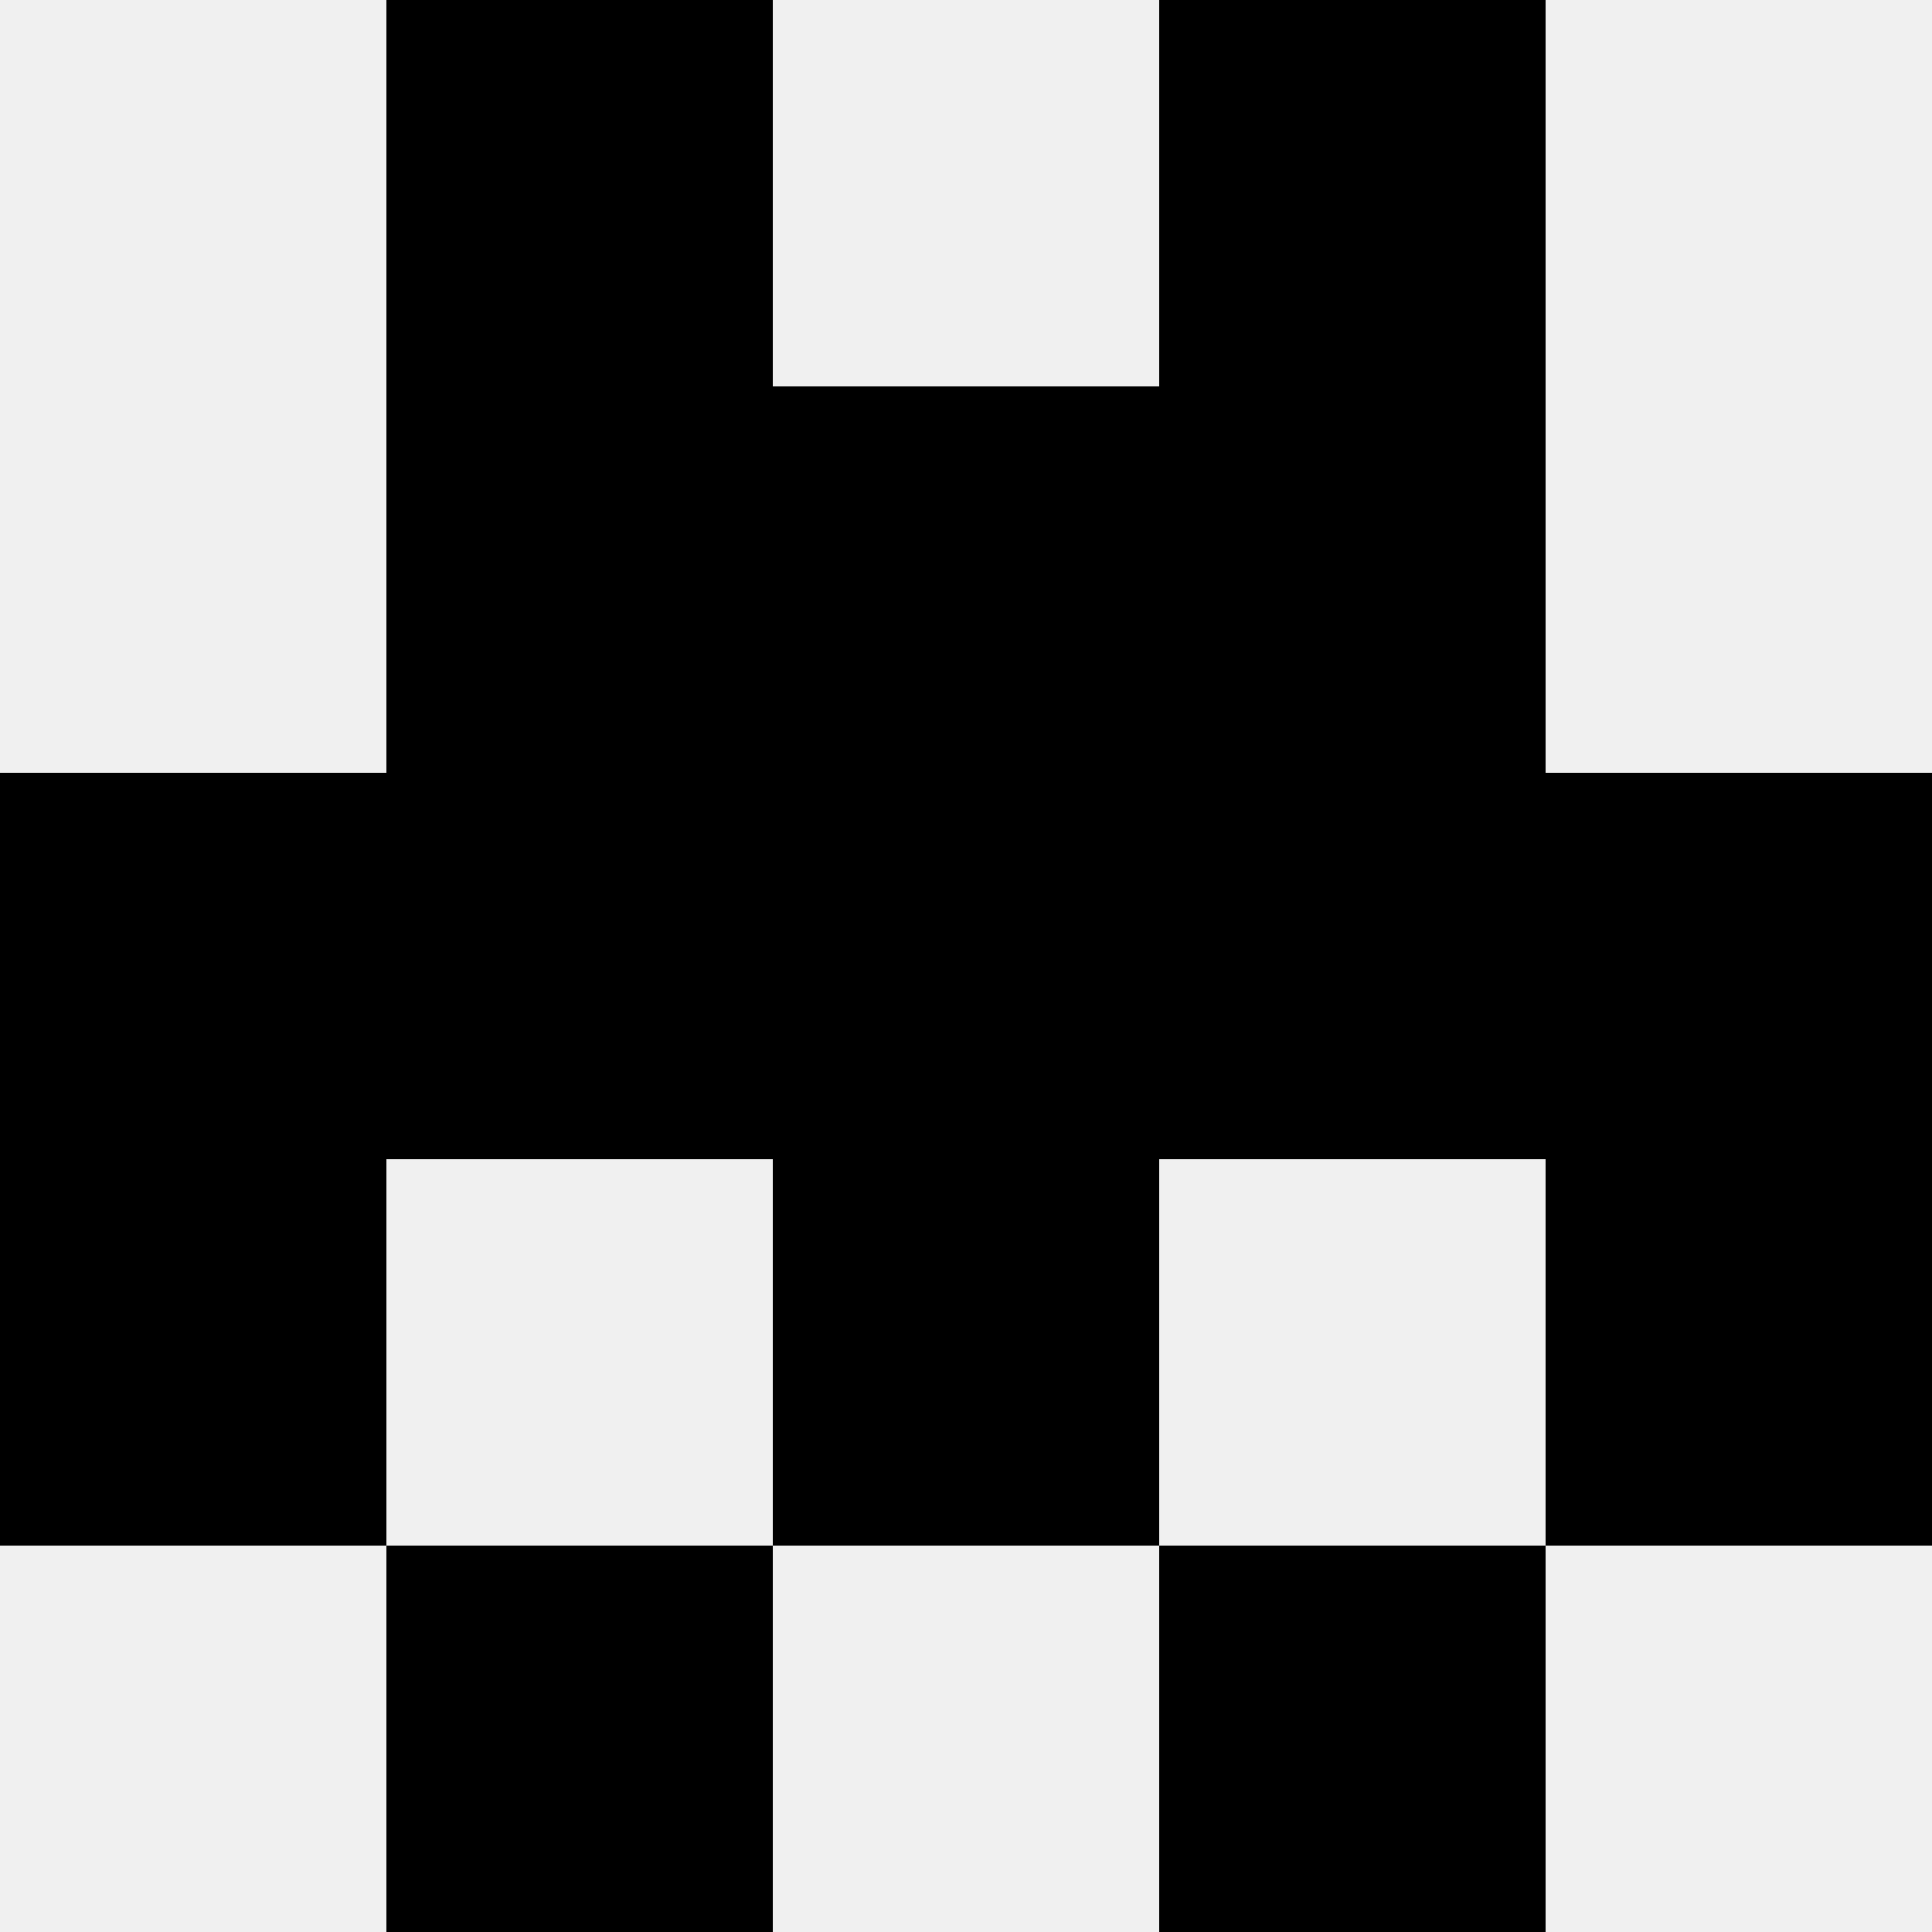 <svg width='80' height='80' xmlns='http://www.w3.org/2000/svg'><rect width='100%' height='100%' fill='#f0f0f0'/><rect x='16' y='0' width='16' height='16' fill='hsl(209, 70%, 50%)' /><rect x='48' y='0' width='16' height='16' fill='hsl(209, 70%, 50%)' /><rect x='16' y='16' width='16' height='16' fill='hsl(209, 70%, 50%)' /><rect x='48' y='16' width='16' height='16' fill='hsl(209, 70%, 50%)' /><rect x='32' y='16' width='16' height='16' fill='hsl(209, 70%, 50%)' /><rect x='32' y='16' width='16' height='16' fill='hsl(209, 70%, 50%)' /><rect x='0' y='32' width='16' height='16' fill='hsl(209, 70%, 50%)' /><rect x='64' y='32' width='16' height='16' fill='hsl(209, 70%, 50%)' /><rect x='16' y='32' width='16' height='16' fill='hsl(209, 70%, 50%)' /><rect x='48' y='32' width='16' height='16' fill='hsl(209, 70%, 50%)' /><rect x='32' y='32' width='16' height='16' fill='hsl(209, 70%, 50%)' /><rect x='32' y='32' width='16' height='16' fill='hsl(209, 70%, 50%)' /><rect x='0' y='48' width='16' height='16' fill='hsl(209, 70%, 50%)' /><rect x='64' y='48' width='16' height='16' fill='hsl(209, 70%, 50%)' /><rect x='32' y='48' width='16' height='16' fill='hsl(209, 70%, 50%)' /><rect x='32' y='48' width='16' height='16' fill='hsl(209, 70%, 50%)' /><rect x='16' y='64' width='16' height='16' fill='hsl(209, 70%, 50%)' /><rect x='48' y='64' width='16' height='16' fill='hsl(209, 70%, 50%)' /></svg>